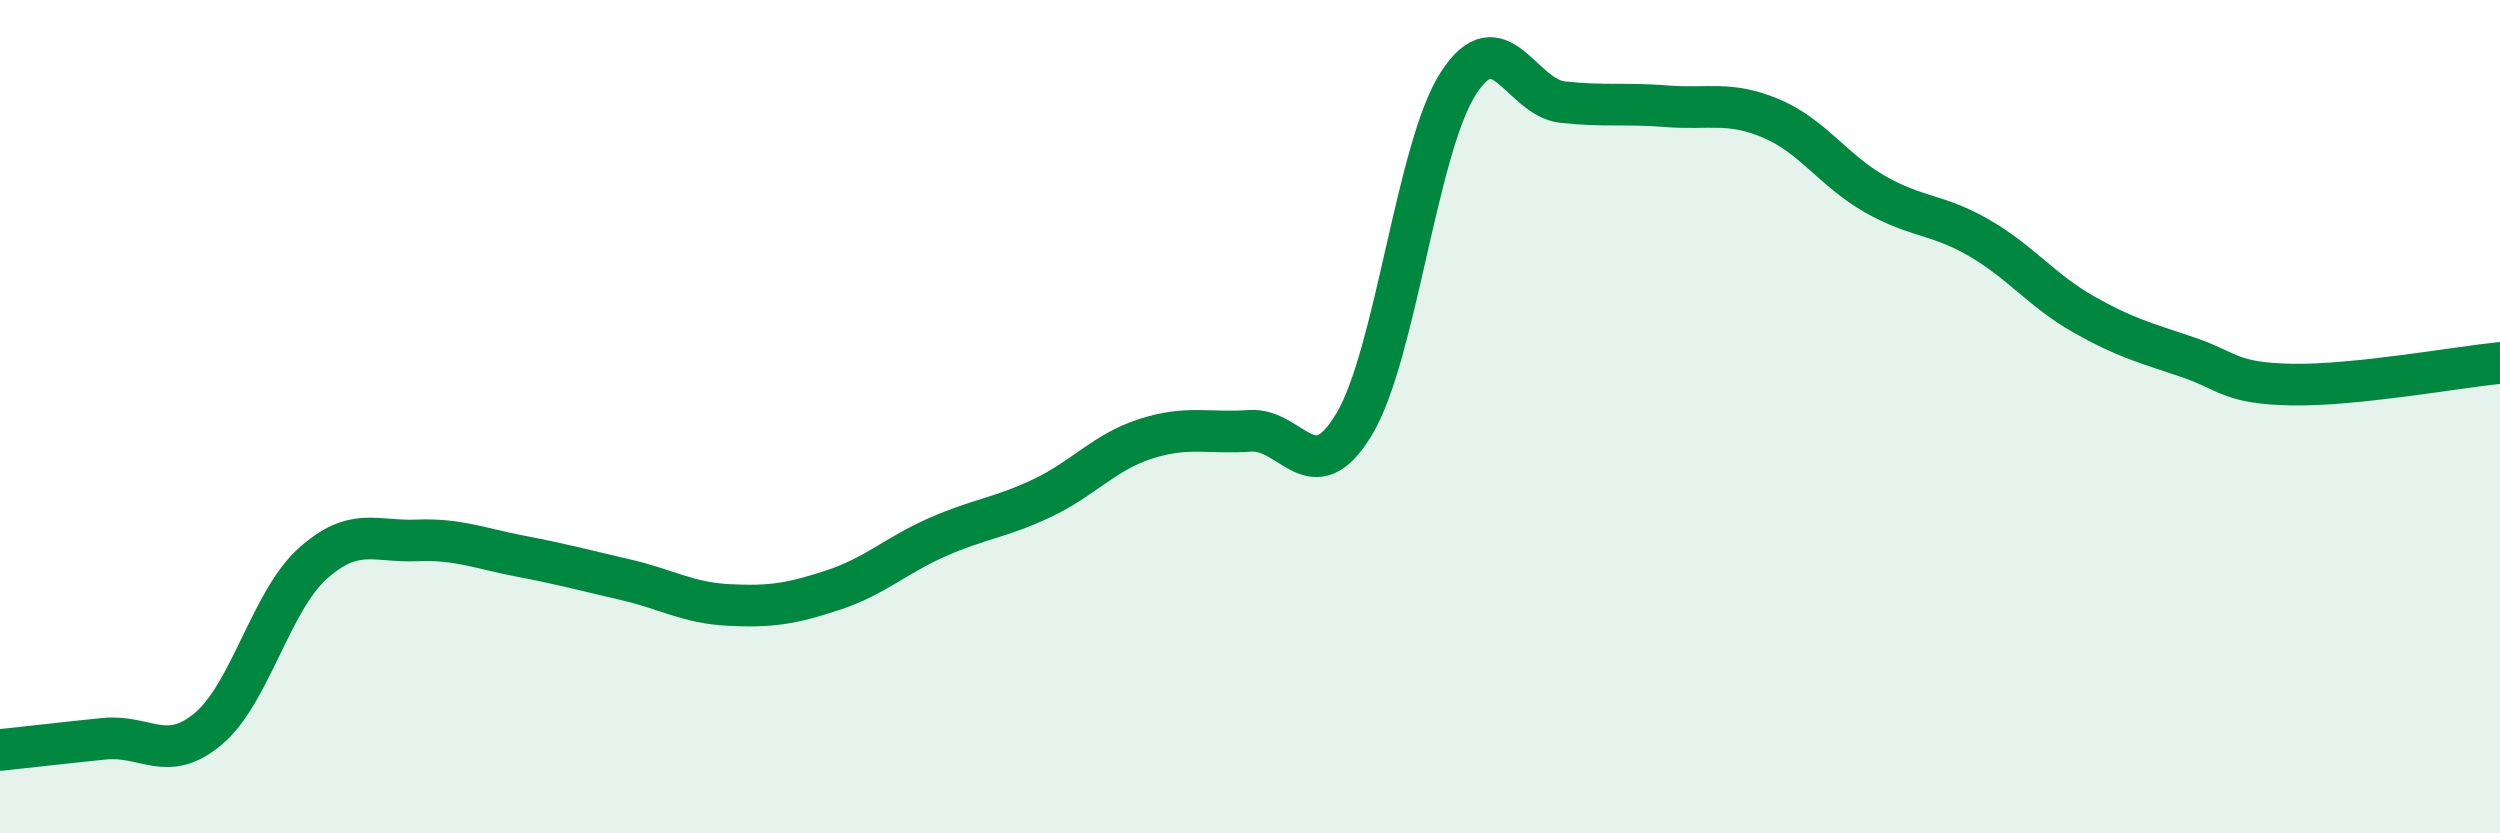 
    <svg width="60" height="20" viewBox="0 0 60 20" xmlns="http://www.w3.org/2000/svg">
      <path
        d="M 0,18 C 0.5,17.95 1.5,17.83 2.5,17.73 C 3.5,17.63 4,18.33 5,17.49 C 6,16.65 6.5,14.43 7.5,13.53 C 8.5,12.63 9,13.01 10,12.97 C 11,12.93 11.5,13.16 12.5,13.35 C 13.5,13.54 14,13.68 15,13.91 C 16,14.14 16.5,14.47 17.5,14.52 C 18.5,14.57 19,14.49 20,14.16 C 21,13.83 21.5,13.33 22.5,12.89 C 23.5,12.45 24,12.43 25,11.96 C 26,11.49 26.5,10.85 27.5,10.53 C 28.5,10.21 29,10.41 30,10.34 C 31,10.27 31.5,11.85 32.5,10.18 C 33.5,8.51 34,3.55 35,2 C 36,0.45 36.5,2.34 37.5,2.45 C 38.5,2.56 39,2.47 40,2.55 C 41,2.63 41.5,2.42 42.5,2.84 C 43.5,3.26 44,4.09 45,4.66 C 46,5.23 46.5,5.13 47.5,5.71 C 48.5,6.29 49,6.97 50,7.54 C 51,8.11 51.5,8.23 52.5,8.57 C 53.5,8.91 53.5,9.2 55,9.23 C 56.5,9.26 59,8.81 60,8.71L60 20L0 20Z"
        fill="#008740"
        opacity="0.1"
        stroke-linecap="round"
        stroke-linejoin="round"
      />
      <path
        d="M 0,18 C 0.5,17.95 1.5,17.83 2.5,17.73 C 3.5,17.63 4,18.33 5,17.49 C 6,16.65 6.5,14.43 7.5,13.53 C 8.5,12.63 9,13.01 10,12.97 C 11,12.93 11.5,13.16 12.5,13.35 C 13.5,13.54 14,13.68 15,13.91 C 16,14.14 16.5,14.47 17.5,14.52 C 18.5,14.57 19,14.49 20,14.16 C 21,13.83 21.5,13.33 22.5,12.89 C 23.5,12.45 24,12.43 25,11.96 C 26,11.49 26.5,10.85 27.5,10.53 C 28.5,10.21 29,10.41 30,10.34 C 31,10.27 31.5,11.85 32.5,10.18 C 33.5,8.51 34,3.55 35,2 C 36,0.45 36.5,2.34 37.5,2.45 C 38.5,2.56 39,2.47 40,2.55 C 41,2.63 41.5,2.42 42.5,2.84 C 43.5,3.26 44,4.09 45,4.66 C 46,5.23 46.5,5.13 47.5,5.71 C 48.5,6.29 49,6.97 50,7.54 C 51,8.11 51.5,8.23 52.5,8.57 C 53.5,8.91 53.5,9.2 55,9.23 C 56.5,9.26 59,8.81 60,8.71"
        stroke="#008740"
        stroke-width="1"
        fill="none"
        stroke-linecap="round"
        stroke-linejoin="round"
      />
    </svg>
  
